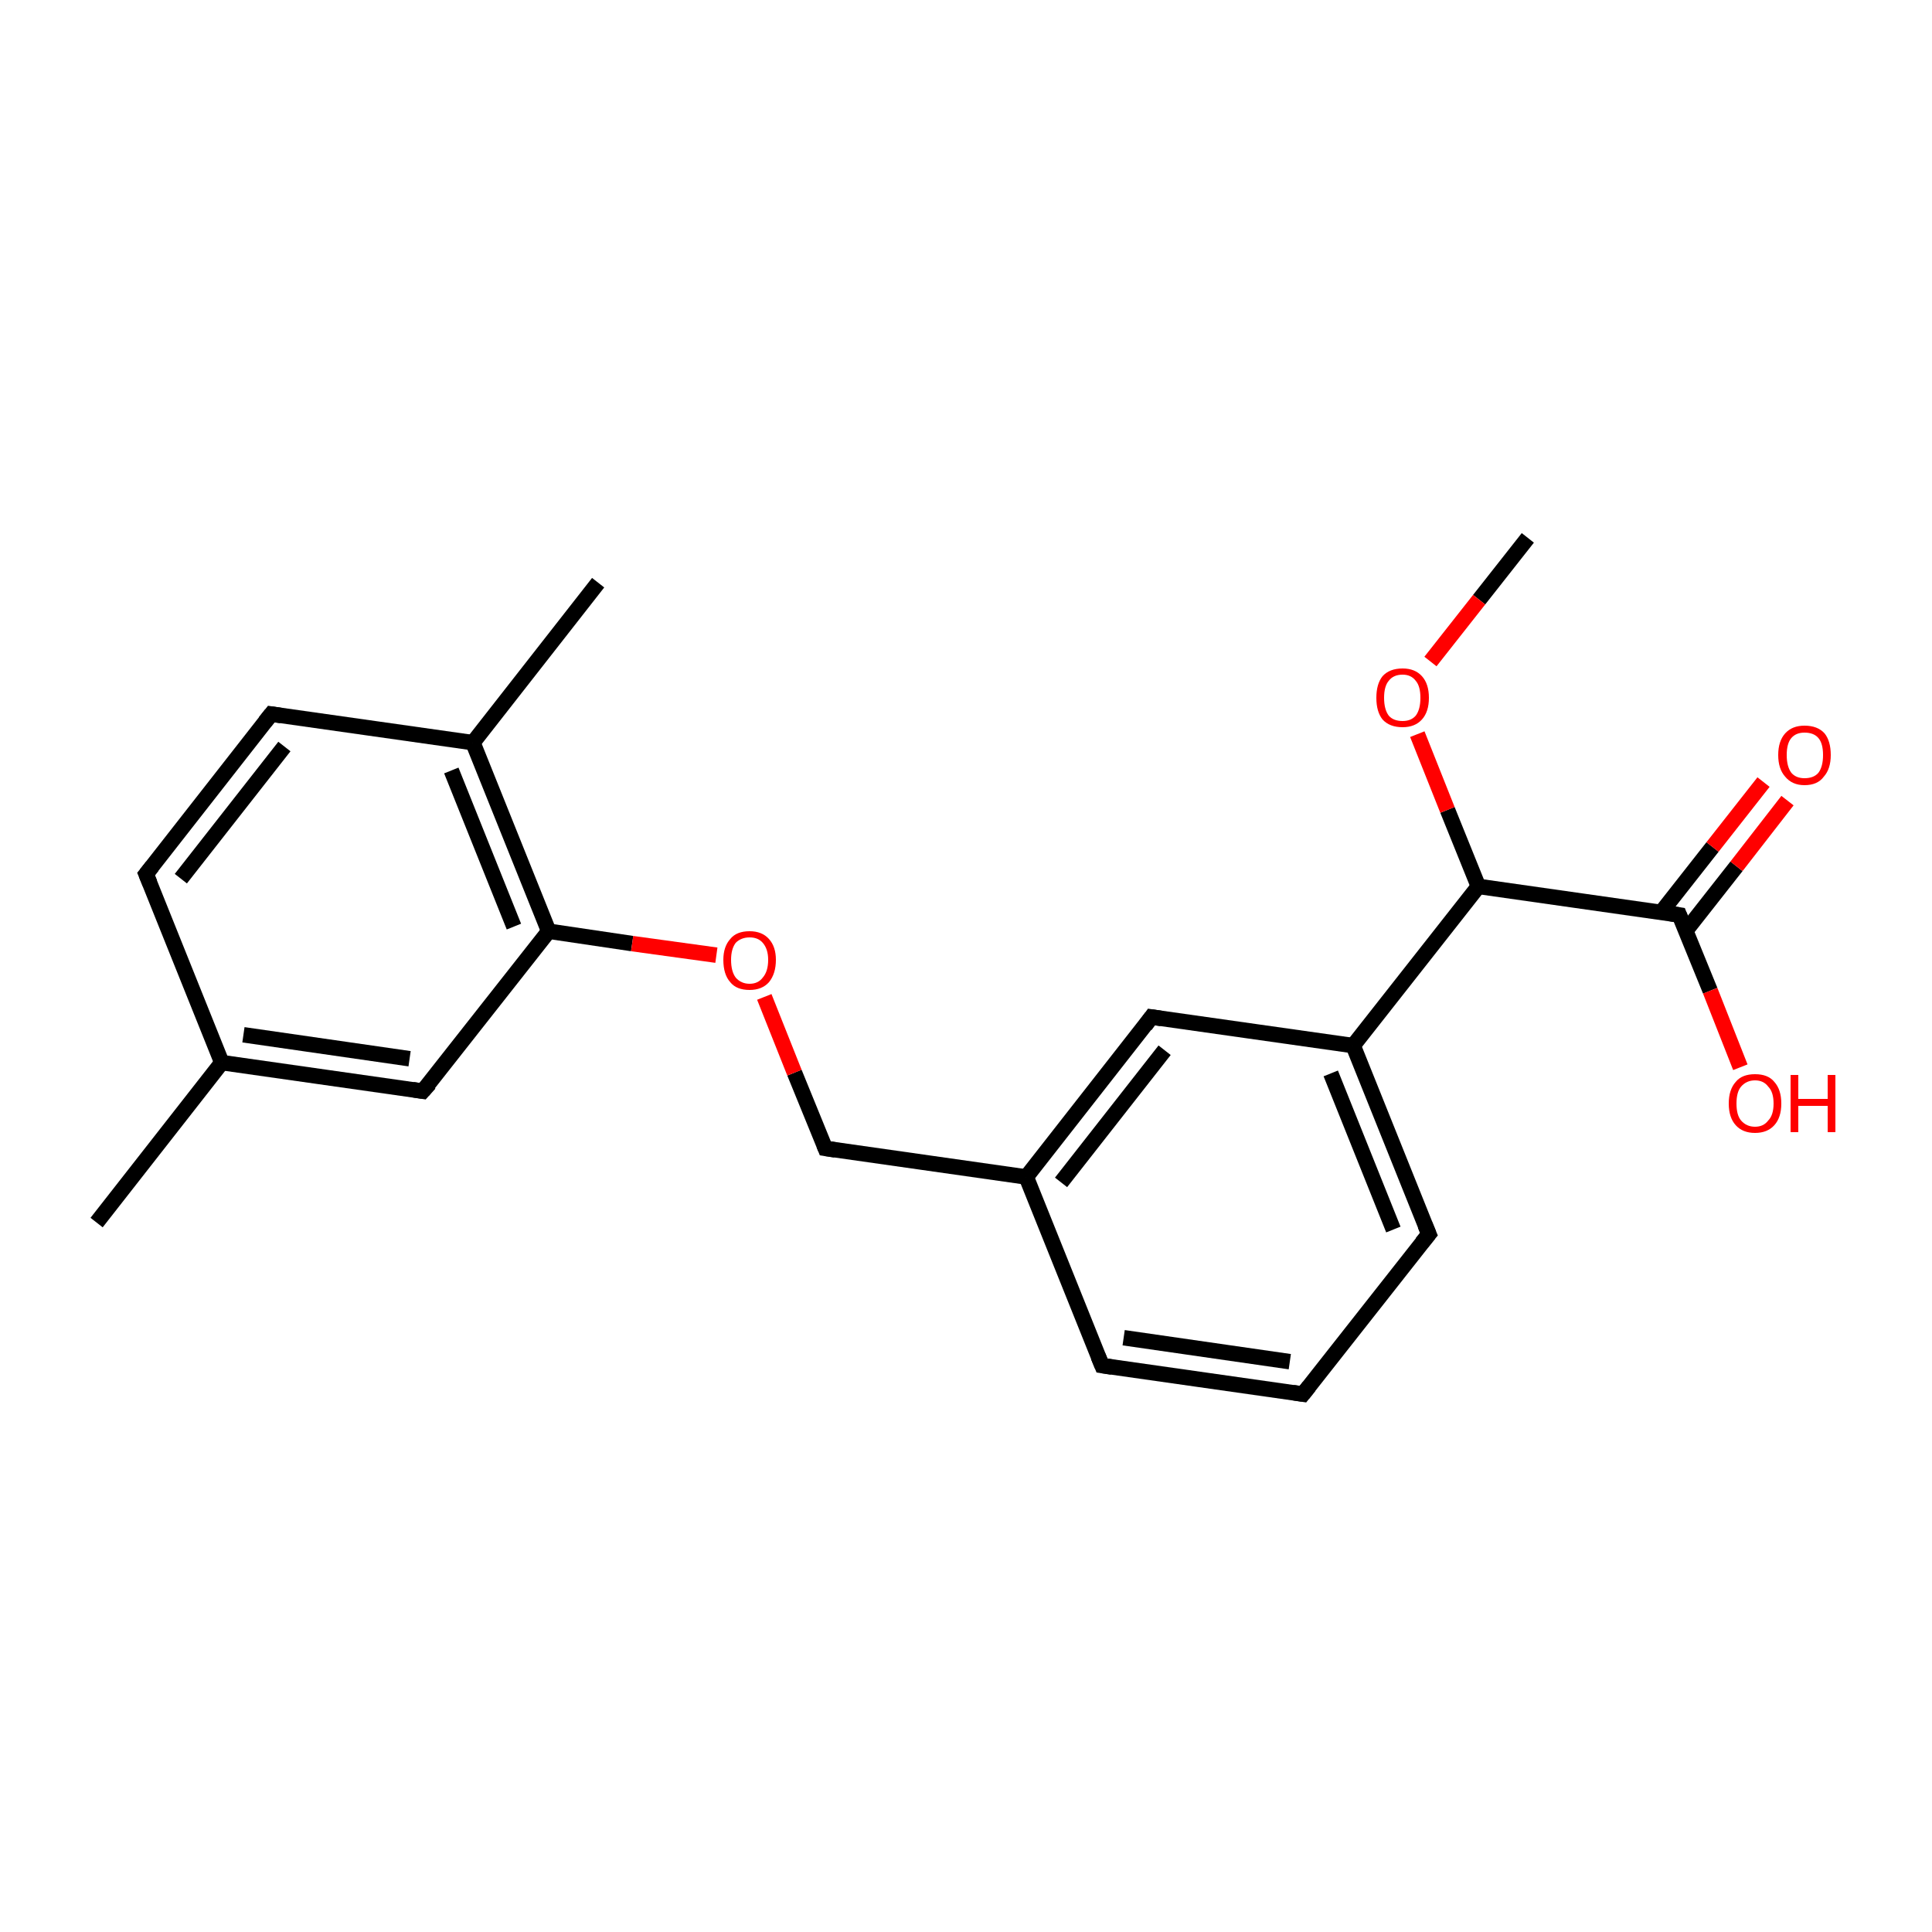 <?xml version='1.0' encoding='iso-8859-1'?>
<svg version='1.1' baseProfile='full'
              xmlns='http://www.w3.org/2000/svg'
                      xmlns:rdkit='http://www.rdkit.org/xml'
                      xmlns:xlink='http://www.w3.org/1999/xlink'
                  xml:space='preserve'
width='250px' height='250px' viewBox='0 0 250 250'>
<!-- END OF HEADER -->
<rect style='opacity:1.0;fill:#FFFFFF;stroke:none' width='250.0' height='250.0' x='0.0' y='0.0'> </rect>
<path class='bond-0 atom-0 atom-11' d='M 12.5,158.2 L 28.7,137.5' style='fill:none;fill-rule:evenodd;stroke:#000000;stroke-width:2.0px;stroke-linecap:butt;stroke-linejoin:miter;stroke-opacity:1' />
<path class='bond-1 atom-1 atom-12' d='M 77.4,75.4 L 61.2,96.1' style='fill:none;fill-rule:evenodd;stroke:#000000;stroke-width:2.0px;stroke-linecap:butt;stroke-linejoin:miter;stroke-opacity:1' />
<path class='bond-2 atom-2 atom-20' d='M 197.7,69.6 L 191.4,77.6' style='fill:none;fill-rule:evenodd;stroke:#000000;stroke-width:2.0px;stroke-linecap:butt;stroke-linejoin:miter;stroke-opacity:1' />
<path class='bond-2 atom-2 atom-20' d='M 191.4,77.6 L 185.1,85.6' style='fill:none;fill-rule:evenodd;stroke:#FF0000;stroke-width:2.0px;stroke-linecap:butt;stroke-linejoin:miter;stroke-opacity:1' />
<path class='bond-3 atom-3 atom-4' d='M 168.6,180.4 L 142.6,176.7' style='fill:none;fill-rule:evenodd;stroke:#000000;stroke-width:2.0px;stroke-linecap:butt;stroke-linejoin:miter;stroke-opacity:1' />
<path class='bond-3 atom-3 atom-4' d='M 166.9,176.2 L 145.4,173.1' style='fill:none;fill-rule:evenodd;stroke:#000000;stroke-width:2.0px;stroke-linecap:butt;stroke-linejoin:miter;stroke-opacity:1' />
<path class='bond-4 atom-3 atom-5' d='M 168.6,180.4 L 184.9,159.7' style='fill:none;fill-rule:evenodd;stroke:#000000;stroke-width:2.0px;stroke-linecap:butt;stroke-linejoin:miter;stroke-opacity:1' />
<path class='bond-5 atom-4 atom-13' d='M 142.6,176.7 L 132.8,152.3' style='fill:none;fill-rule:evenodd;stroke:#000000;stroke-width:2.0px;stroke-linecap:butt;stroke-linejoin:miter;stroke-opacity:1' />
<path class='bond-6 atom-5 atom-14' d='M 184.9,159.7 L 175.1,135.3' style='fill:none;fill-rule:evenodd;stroke:#000000;stroke-width:2.0px;stroke-linecap:butt;stroke-linejoin:miter;stroke-opacity:1' />
<path class='bond-6 atom-5 atom-14' d='M 180.3,159.1 L 172.2,138.9' style='fill:none;fill-rule:evenodd;stroke:#000000;stroke-width:2.0px;stroke-linecap:butt;stroke-linejoin:miter;stroke-opacity:1' />
<path class='bond-7 atom-6 atom-7' d='M 18.9,113.1 L 35.1,92.4' style='fill:none;fill-rule:evenodd;stroke:#000000;stroke-width:2.0px;stroke-linecap:butt;stroke-linejoin:miter;stroke-opacity:1' />
<path class='bond-7 atom-6 atom-7' d='M 23.4,113.7 L 36.8,96.6' style='fill:none;fill-rule:evenodd;stroke:#000000;stroke-width:2.0px;stroke-linecap:butt;stroke-linejoin:miter;stroke-opacity:1' />
<path class='bond-8 atom-6 atom-11' d='M 18.9,113.1 L 28.7,137.5' style='fill:none;fill-rule:evenodd;stroke:#000000;stroke-width:2.0px;stroke-linecap:butt;stroke-linejoin:miter;stroke-opacity:1' />
<path class='bond-9 atom-7 atom-12' d='M 35.1,92.4 L 61.2,96.1' style='fill:none;fill-rule:evenodd;stroke:#000000;stroke-width:2.0px;stroke-linecap:butt;stroke-linejoin:miter;stroke-opacity:1' />
<path class='bond-10 atom-8 atom-11' d='M 54.7,141.2 L 28.7,137.5' style='fill:none;fill-rule:evenodd;stroke:#000000;stroke-width:2.0px;stroke-linecap:butt;stroke-linejoin:miter;stroke-opacity:1' />
<path class='bond-10 atom-8 atom-11' d='M 53.0,137.0 L 31.5,133.9' style='fill:none;fill-rule:evenodd;stroke:#000000;stroke-width:2.0px;stroke-linecap:butt;stroke-linejoin:miter;stroke-opacity:1' />
<path class='bond-11 atom-8 atom-15' d='M 54.7,141.2 L 71.0,120.5' style='fill:none;fill-rule:evenodd;stroke:#000000;stroke-width:2.0px;stroke-linecap:butt;stroke-linejoin:miter;stroke-opacity:1' />
<path class='bond-12 atom-9 atom-13' d='M 149.0,131.6 L 132.8,152.3' style='fill:none;fill-rule:evenodd;stroke:#000000;stroke-width:2.0px;stroke-linecap:butt;stroke-linejoin:miter;stroke-opacity:1' />
<path class='bond-12 atom-9 atom-13' d='M 150.7,135.9 L 137.3,153.0' style='fill:none;fill-rule:evenodd;stroke:#000000;stroke-width:2.0px;stroke-linecap:butt;stroke-linejoin:miter;stroke-opacity:1' />
<path class='bond-13 atom-9 atom-14' d='M 149.0,131.6 L 175.1,135.3' style='fill:none;fill-rule:evenodd;stroke:#000000;stroke-width:2.0px;stroke-linecap:butt;stroke-linejoin:miter;stroke-opacity:1' />
<path class='bond-14 atom-10 atom-13' d='M 106.8,148.6 L 132.8,152.3' style='fill:none;fill-rule:evenodd;stroke:#000000;stroke-width:2.0px;stroke-linecap:butt;stroke-linejoin:miter;stroke-opacity:1' />
<path class='bond-15 atom-10 atom-21' d='M 106.8,148.6 L 102.8,138.8' style='fill:none;fill-rule:evenodd;stroke:#000000;stroke-width:2.0px;stroke-linecap:butt;stroke-linejoin:miter;stroke-opacity:1' />
<path class='bond-15 atom-10 atom-21' d='M 102.8,138.8 L 98.9,129.0' style='fill:none;fill-rule:evenodd;stroke:#FF0000;stroke-width:2.0px;stroke-linecap:butt;stroke-linejoin:miter;stroke-opacity:1' />
<path class='bond-16 atom-12 atom-15' d='M 61.2,96.1 L 71.0,120.5' style='fill:none;fill-rule:evenodd;stroke:#000000;stroke-width:2.0px;stroke-linecap:butt;stroke-linejoin:miter;stroke-opacity:1' />
<path class='bond-16 atom-12 atom-15' d='M 58.4,99.7 L 66.5,119.9' style='fill:none;fill-rule:evenodd;stroke:#000000;stroke-width:2.0px;stroke-linecap:butt;stroke-linejoin:miter;stroke-opacity:1' />
<path class='bond-17 atom-14 atom-16' d='M 175.1,135.3 L 191.3,114.7' style='fill:none;fill-rule:evenodd;stroke:#000000;stroke-width:2.0px;stroke-linecap:butt;stroke-linejoin:miter;stroke-opacity:1' />
<path class='bond-18 atom-15 atom-21' d='M 71.0,120.5 L 81.8,122.1' style='fill:none;fill-rule:evenodd;stroke:#000000;stroke-width:2.0px;stroke-linecap:butt;stroke-linejoin:miter;stroke-opacity:1' />
<path class='bond-18 atom-15 atom-21' d='M 81.8,122.1 L 92.7,123.6' style='fill:none;fill-rule:evenodd;stroke:#FF0000;stroke-width:2.0px;stroke-linecap:butt;stroke-linejoin:miter;stroke-opacity:1' />
<path class='bond-19 atom-16 atom-17' d='M 191.3,114.7 L 217.3,118.4' style='fill:none;fill-rule:evenodd;stroke:#000000;stroke-width:2.0px;stroke-linecap:butt;stroke-linejoin:miter;stroke-opacity:1' />
<path class='bond-20 atom-16 atom-20' d='M 191.3,114.7 L 187.3,104.8' style='fill:none;fill-rule:evenodd;stroke:#000000;stroke-width:2.0px;stroke-linecap:butt;stroke-linejoin:miter;stroke-opacity:1' />
<path class='bond-20 atom-16 atom-20' d='M 187.3,104.8 L 183.4,95.0' style='fill:none;fill-rule:evenodd;stroke:#FF0000;stroke-width:2.0px;stroke-linecap:butt;stroke-linejoin:miter;stroke-opacity:1' />
<path class='bond-21 atom-17 atom-18' d='M 218.1,120.5 L 224.7,112.1' style='fill:none;fill-rule:evenodd;stroke:#000000;stroke-width:2.0px;stroke-linecap:butt;stroke-linejoin:miter;stroke-opacity:1' />
<path class='bond-21 atom-17 atom-18' d='M 224.7,112.1 L 231.3,103.6' style='fill:none;fill-rule:evenodd;stroke:#FF0000;stroke-width:2.0px;stroke-linecap:butt;stroke-linejoin:miter;stroke-opacity:1' />
<path class='bond-21 atom-17 atom-18' d='M 215.0,118.0 L 221.6,109.6' style='fill:none;fill-rule:evenodd;stroke:#000000;stroke-width:2.0px;stroke-linecap:butt;stroke-linejoin:miter;stroke-opacity:1' />
<path class='bond-21 atom-17 atom-18' d='M 221.6,109.6 L 228.2,101.2' style='fill:none;fill-rule:evenodd;stroke:#FF0000;stroke-width:2.0px;stroke-linecap:butt;stroke-linejoin:miter;stroke-opacity:1' />
<path class='bond-22 atom-17 atom-19' d='M 217.3,118.4 L 221.3,128.2' style='fill:none;fill-rule:evenodd;stroke:#000000;stroke-width:2.0px;stroke-linecap:butt;stroke-linejoin:miter;stroke-opacity:1' />
<path class='bond-22 atom-17 atom-19' d='M 221.3,128.2 L 225.2,138.1' style='fill:none;fill-rule:evenodd;stroke:#FF0000;stroke-width:2.0px;stroke-linecap:butt;stroke-linejoin:miter;stroke-opacity:1' />
<path d='M 167.3,180.2 L 168.6,180.4 L 169.4,179.4' style='fill:none;stroke:#000000;stroke-width:2.0px;stroke-linecap:butt;stroke-linejoin:miter;stroke-opacity:1;' />
<path d='M 143.9,176.9 L 142.6,176.7 L 142.1,175.5' style='fill:none;stroke:#000000;stroke-width:2.0px;stroke-linecap:butt;stroke-linejoin:miter;stroke-opacity:1;' />
<path d='M 184.0,160.8 L 184.9,159.7 L 184.4,158.5' style='fill:none;stroke:#000000;stroke-width:2.0px;stroke-linecap:butt;stroke-linejoin:miter;stroke-opacity:1;' />
<path d='M 19.7,112.1 L 18.9,113.1 L 19.4,114.3' style='fill:none;stroke:#000000;stroke-width:2.0px;stroke-linecap:butt;stroke-linejoin:miter;stroke-opacity:1;' />
<path d='M 34.3,93.4 L 35.1,92.4 L 36.4,92.6' style='fill:none;stroke:#000000;stroke-width:2.0px;stroke-linecap:butt;stroke-linejoin:miter;stroke-opacity:1;' />
<path d='M 53.4,141.0 L 54.7,141.2 L 55.6,140.2' style='fill:none;stroke:#000000;stroke-width:2.0px;stroke-linecap:butt;stroke-linejoin:miter;stroke-opacity:1;' />
<path d='M 148.2,132.7 L 149.0,131.6 L 150.3,131.8' style='fill:none;stroke:#000000;stroke-width:2.0px;stroke-linecap:butt;stroke-linejoin:miter;stroke-opacity:1;' />
<path d='M 108.1,148.8 L 106.8,148.6 L 106.6,148.1' style='fill:none;stroke:#000000;stroke-width:2.0px;stroke-linecap:butt;stroke-linejoin:miter;stroke-opacity:1;' />
<path d='M 216.0,118.2 L 217.3,118.4 L 217.5,118.9' style='fill:none;stroke:#000000;stroke-width:2.0px;stroke-linecap:butt;stroke-linejoin:miter;stroke-opacity:1;' />
<path class='atom-18' d='M 230.1 97.7
Q 230.1 95.9, 231.0 94.9
Q 231.9 93.9, 233.5 93.9
Q 235.2 93.9, 236.1 94.9
Q 236.9 95.9, 236.9 97.7
Q 236.9 99.5, 236.0 100.5
Q 235.2 101.6, 233.5 101.6
Q 231.9 101.6, 231.0 100.5
Q 230.1 99.5, 230.1 97.7
M 233.5 100.7
Q 234.7 100.7, 235.3 100.0
Q 235.9 99.2, 235.9 97.7
Q 235.9 96.2, 235.3 95.5
Q 234.7 94.8, 233.5 94.8
Q 232.4 94.8, 231.8 95.5
Q 231.2 96.2, 231.2 97.7
Q 231.2 99.2, 231.8 100.0
Q 232.4 100.7, 233.5 100.7
' fill='#FF0000'/>
<path class='atom-19' d='M 223.7 142.8
Q 223.7 141.0, 224.6 140.0
Q 225.4 139.0, 227.1 139.0
Q 228.8 139.0, 229.6 140.0
Q 230.5 141.0, 230.5 142.8
Q 230.5 144.6, 229.6 145.6
Q 228.7 146.6, 227.1 146.6
Q 225.5 146.6, 224.6 145.6
Q 223.7 144.6, 223.7 142.8
M 227.1 145.8
Q 228.2 145.8, 228.8 145.0
Q 229.5 144.3, 229.5 142.8
Q 229.5 141.3, 228.8 140.6
Q 228.2 139.8, 227.1 139.8
Q 226.0 139.8, 225.3 140.6
Q 224.7 141.3, 224.7 142.8
Q 224.7 144.3, 225.3 145.0
Q 226.0 145.8, 227.1 145.8
' fill='#FF0000'/>
<path class='atom-19' d='M 231.7 139.1
L 232.7 139.1
L 232.7 142.2
L 236.5 142.2
L 236.5 139.1
L 237.5 139.1
L 237.5 146.5
L 236.5 146.5
L 236.5 143.1
L 232.7 143.1
L 232.7 146.5
L 231.7 146.5
L 231.7 139.1
' fill='#FF0000'/>
<path class='atom-20' d='M 178.1 90.3
Q 178.1 88.5, 178.9 87.5
Q 179.8 86.5, 181.5 86.5
Q 183.1 86.5, 184.0 87.5
Q 184.9 88.5, 184.9 90.3
Q 184.9 92.1, 184.0 93.1
Q 183.1 94.1, 181.5 94.1
Q 179.8 94.1, 178.9 93.1
Q 178.1 92.1, 178.1 90.3
M 181.5 93.3
Q 182.6 93.3, 183.2 92.6
Q 183.8 91.8, 183.8 90.3
Q 183.8 88.8, 183.2 88.1
Q 182.6 87.3, 181.5 87.3
Q 180.3 87.3, 179.7 88.1
Q 179.1 88.8, 179.1 90.3
Q 179.1 91.8, 179.7 92.6
Q 180.3 93.3, 181.5 93.3
' fill='#FF0000'/>
<path class='atom-21' d='M 93.6 124.2
Q 93.6 122.5, 94.5 121.5
Q 95.3 120.5, 97.0 120.5
Q 98.6 120.5, 99.5 121.5
Q 100.4 122.5, 100.4 124.2
Q 100.4 126.0, 99.5 127.1
Q 98.6 128.1, 97.0 128.1
Q 95.3 128.1, 94.5 127.1
Q 93.6 126.1, 93.6 124.2
M 97.0 127.3
Q 98.1 127.3, 98.7 126.5
Q 99.4 125.7, 99.4 124.2
Q 99.4 122.8, 98.7 122.0
Q 98.1 121.3, 97.0 121.3
Q 95.9 121.3, 95.2 122.0
Q 94.6 122.8, 94.6 124.2
Q 94.6 125.7, 95.2 126.5
Q 95.9 127.3, 97.0 127.3
' fill='#FF0000'/>
</svg>

